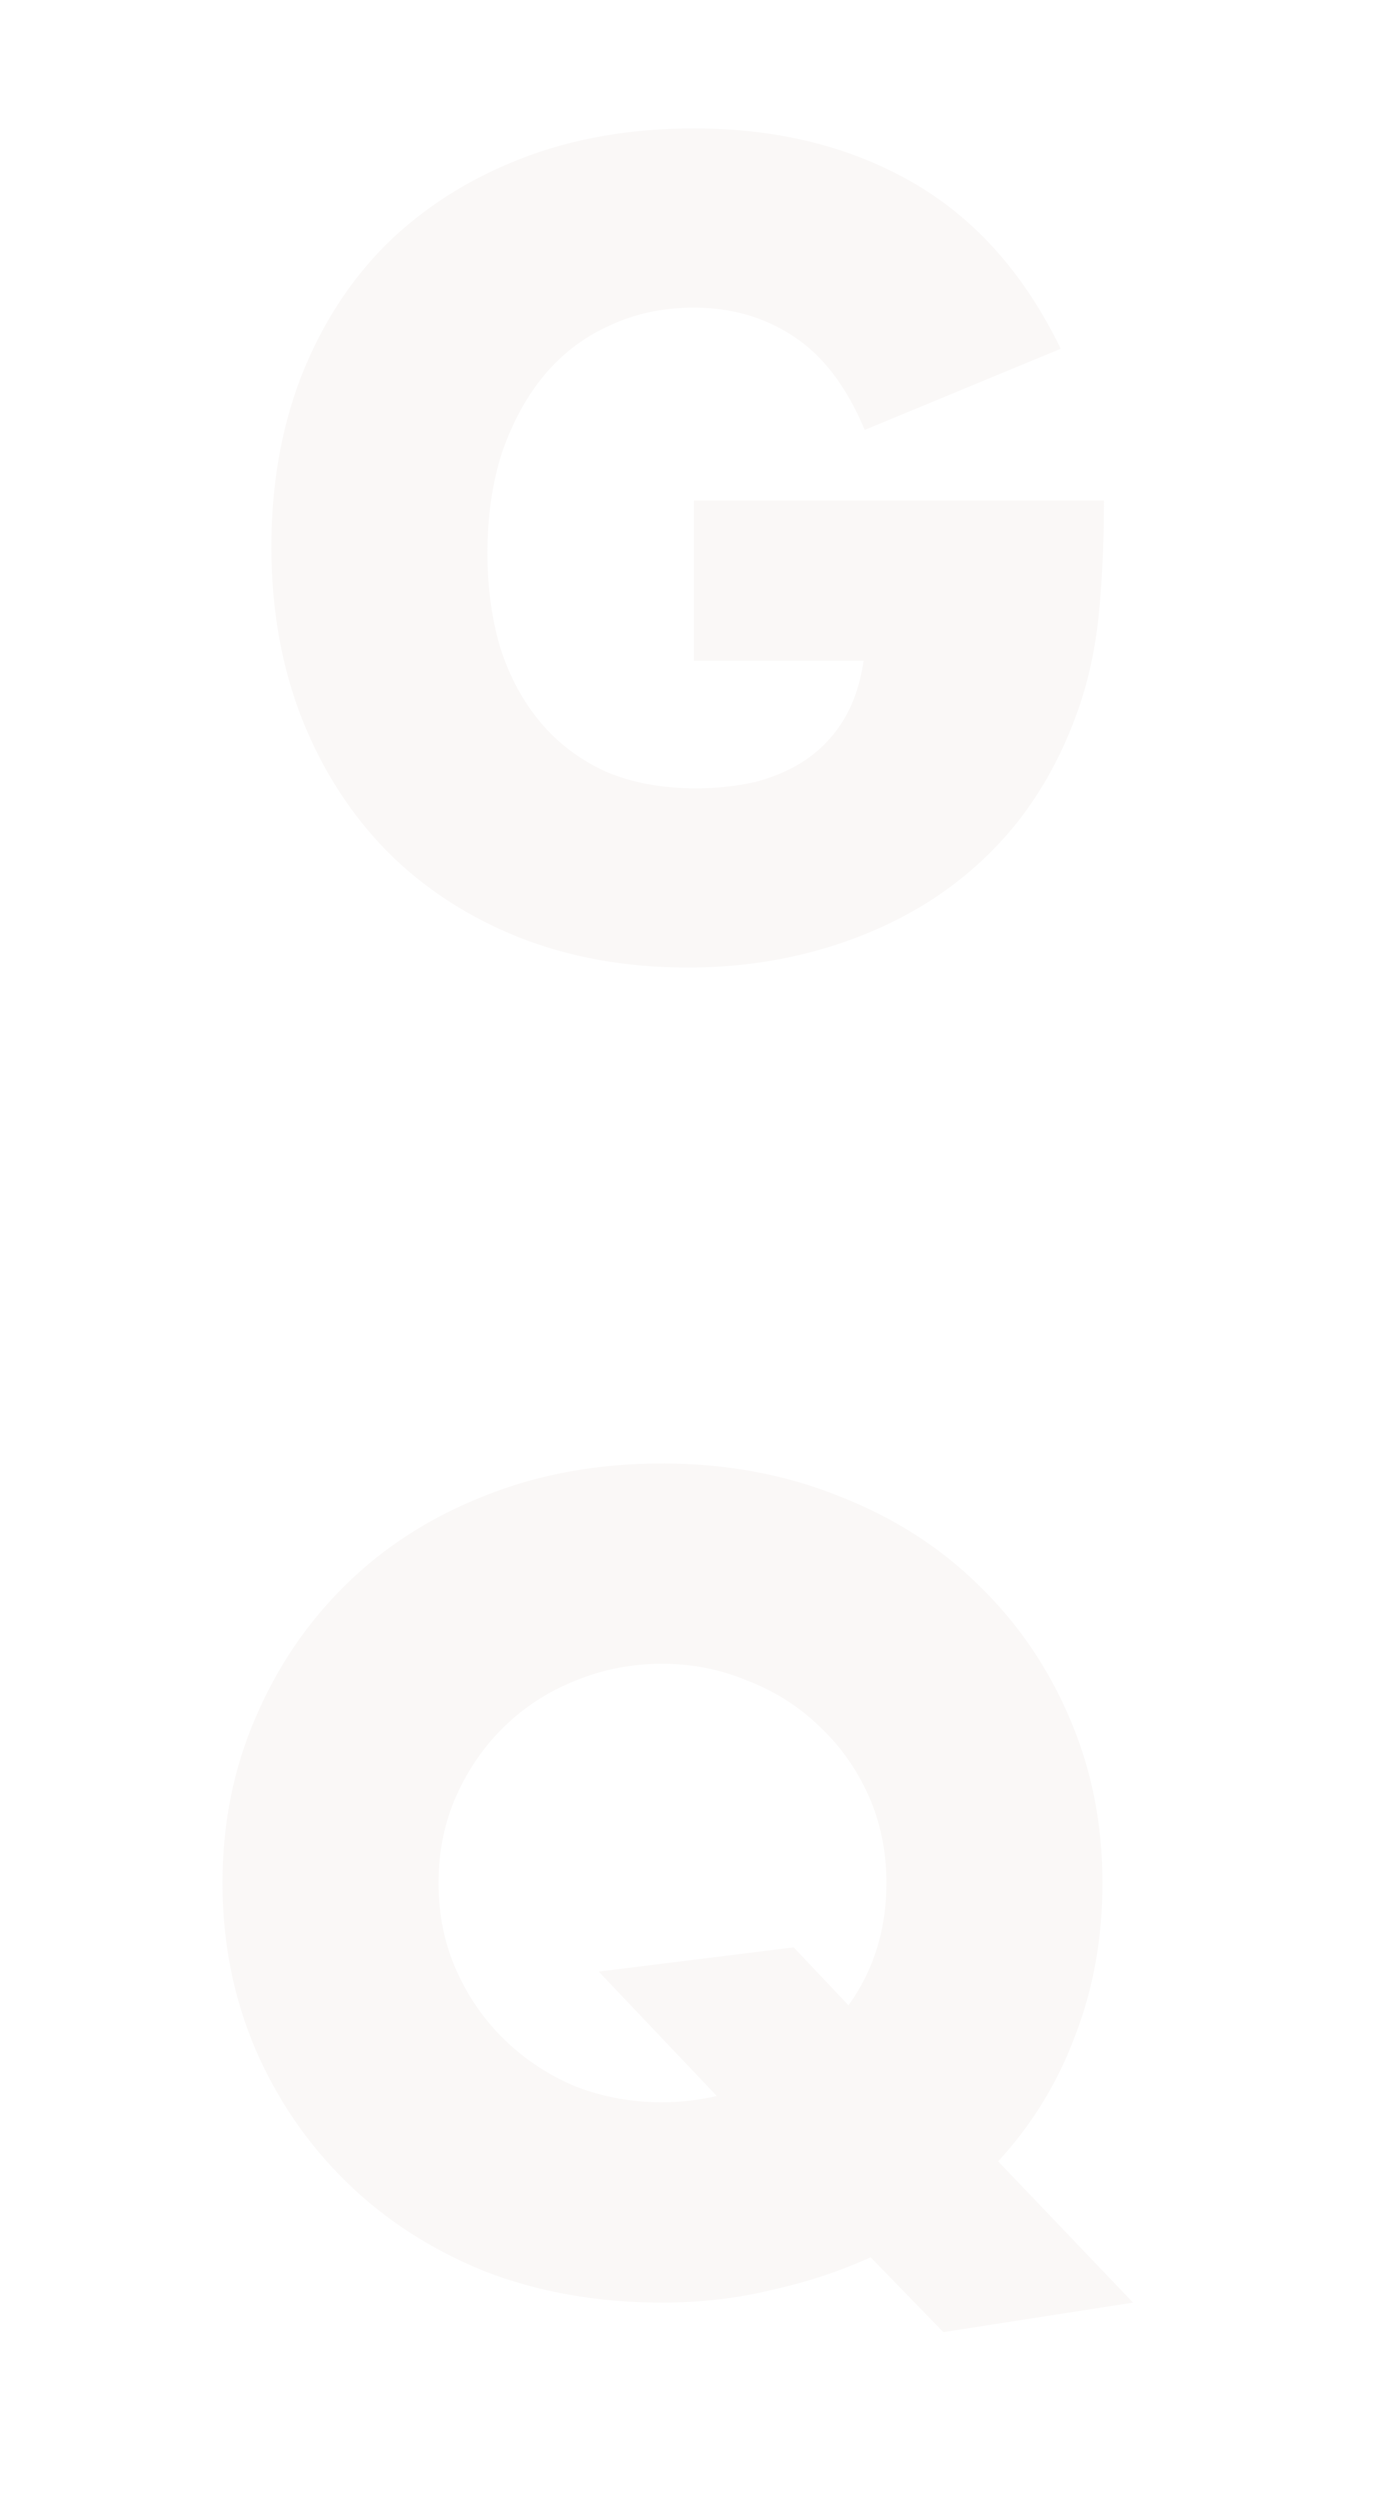 <?xml version="1.0" encoding="UTF-8"?> <svg xmlns="http://www.w3.org/2000/svg" width="703" height="1264" viewBox="0 0 703 1264" fill="none"><path data-figma-bg-blur-radius="13.9895" d="M350.986 253.074H558.323C558.323 274.394 557.435 293.76 555.658 311.171C553.881 328.582 550.328 344.75 544.998 359.674C537.536 380.639 527.409 399.294 514.617 415.639C501.825 431.629 486.723 445.132 469.312 456.147C452.256 466.807 433.423 474.98 412.814 480.665C392.205 486.35 370.529 489.193 347.788 489.193C316.519 489.193 287.914 484.041 261.975 473.736C236.391 463.431 214.36 449.04 195.883 430.563C177.406 411.73 163.015 389.344 152.71 363.405C142.405 337.11 137.253 308.151 137.253 276.526C137.253 245.257 142.228 216.652 152.177 190.713C162.482 164.418 176.873 142.032 195.35 123.555C214.183 105.078 236.746 90.687 263.041 80.382C289.336 70.077 318.651 64.925 350.986 64.925C392.915 64.925 429.692 73.986 461.317 92.108C492.942 110.23 517.993 138.301 536.47 176.322L437.332 217.363C428.093 195.332 416.012 179.52 401.088 169.926C386.519 160.332 369.819 155.535 350.986 155.535C335.351 155.535 321.138 158.555 308.346 164.596C295.554 170.281 284.539 178.632 275.3 189.647C266.417 200.307 259.31 213.277 253.98 228.556C249.005 243.835 246.518 260.891 246.518 279.724C246.518 296.78 248.65 312.592 252.914 327.161C257.533 341.73 264.285 354.344 273.168 365.004C282.051 375.664 293.067 384.014 306.214 390.055C319.361 395.74 334.641 398.583 352.052 398.583C362.357 398.583 372.306 397.517 381.9 395.385C391.494 392.898 400.022 389.167 407.484 384.192C415.301 378.862 421.697 372.111 426.672 363.938C431.647 355.765 435.022 345.816 436.799 334.09H350.986V253.074Z" fill="#D6CDC6" fill-opacity="0.14"></path><path data-figma-bg-blur-radius="13.9895" d="M112.525 952.059C112.525 922.211 118.032 894.495 129.048 868.911C140.063 842.972 155.342 820.408 174.886 801.22C194.429 782.032 217.703 767.108 244.709 756.448C272.069 745.433 302.095 739.925 334.786 739.925C367.121 739.925 396.969 745.433 424.33 756.448C451.69 767.108 475.142 782.032 494.686 801.22C514.584 820.408 530.041 842.972 541.057 868.911C552.072 894.495 557.58 922.211 557.58 952.059C557.58 979.775 552.96 1005.54 543.722 1029.34C534.838 1053.15 521.869 1074.29 504.813 1092.77L573.037 1164.19L477.097 1179.12L440.32 1141.27C424.685 1148.38 407.984 1153.89 390.218 1157.8C372.806 1162.06 354.329 1164.19 334.786 1164.19C302.095 1164.19 272.069 1158.86 244.709 1148.2C217.703 1137.19 194.429 1122.09 174.886 1102.9C155.342 1083.71 140.063 1061.32 129.048 1035.74C118.032 1009.8 112.525 981.907 112.525 952.059ZM221.79 952.059C221.79 968.049 224.81 982.795 230.851 996.298C236.891 1009.8 245.064 1021.53 255.369 1031.48C265.673 1041.43 277.577 1049.24 291.08 1054.93C304.938 1060.26 319.506 1062.92 334.786 1062.92C344.024 1062.92 353.263 1061.86 362.502 1059.72L302.806 996.831L401.411 984.572L429.127 1013.89C441.919 996.12 448.315 975.511 448.315 952.059C448.315 936.069 445.294 921.323 439.254 907.82C433.213 894.317 424.863 882.591 414.203 872.642C403.898 862.693 391.817 855.053 377.959 849.723C364.456 844.038 350.065 841.195 334.786 841.195C319.506 841.195 304.938 844.038 291.08 849.723C277.577 855.053 265.673 862.693 255.369 872.642C245.064 882.591 236.891 894.317 230.851 907.82C224.81 921.323 221.79 936.069 221.79 952.059Z" fill="#D6CDC6" fill-opacity="0.14"></path><defs><clipPath id="bgblur_0_989_29_clip_path"><path transform="translate(-123.263 -50.935)" d="M350.986 253.074H558.323C558.323 274.394 557.435 293.76 555.658 311.171C553.881 328.582 550.328 344.75 544.998 359.674C537.536 380.639 527.409 399.294 514.617 415.639C501.825 431.629 486.723 445.132 469.312 456.147C452.256 466.807 433.423 474.98 412.814 480.665C392.205 486.35 370.529 489.193 347.788 489.193C316.519 489.193 287.914 484.041 261.975 473.736C236.391 463.431 214.36 449.04 195.883 430.563C177.406 411.73 163.015 389.344 152.71 363.405C142.405 337.11 137.253 308.151 137.253 276.526C137.253 245.257 142.228 216.652 152.177 190.713C162.482 164.418 176.873 142.032 195.35 123.555C214.183 105.078 236.746 90.687 263.041 80.382C289.336 70.077 318.651 64.925 350.986 64.925C392.915 64.925 429.692 73.986 461.317 92.108C492.942 110.23 517.993 138.301 536.47 176.322L437.332 217.363C428.093 195.332 416.012 179.52 401.088 169.926C386.519 160.332 369.819 155.535 350.986 155.535C335.351 155.535 321.138 158.555 308.346 164.596C295.554 170.281 284.539 178.632 275.3 189.647C266.417 200.307 259.31 213.277 253.98 228.556C249.005 243.835 246.518 260.891 246.518 279.724C246.518 296.78 248.65 312.592 252.914 327.161C257.533 341.73 264.285 354.344 273.168 365.004C282.051 375.664 293.067 384.014 306.214 390.055C319.361 395.74 334.641 398.583 352.052 398.583C362.357 398.583 372.306 397.517 381.9 395.385C391.494 392.898 400.022 389.167 407.484 384.192C415.301 378.862 421.697 372.111 426.672 363.938C431.647 355.765 435.022 345.816 436.799 334.09H350.986V253.074Z"></path></clipPath><clipPath id="bgblur_1_989_29_clip_path"><path transform="translate(-98.535 -725.935)" d="M112.525 952.059C112.525 922.211 118.032 894.495 129.048 868.911C140.063 842.972 155.342 820.408 174.886 801.22C194.429 782.032 217.703 767.108 244.709 756.448C272.069 745.433 302.095 739.925 334.786 739.925C367.121 739.925 396.969 745.433 424.33 756.448C451.69 767.108 475.142 782.032 494.686 801.22C514.584 820.408 530.041 842.972 541.057 868.911C552.072 894.495 557.58 922.211 557.58 952.059C557.58 979.775 552.96 1005.54 543.722 1029.34C534.838 1053.15 521.869 1074.29 504.813 1092.77L573.037 1164.19L477.097 1179.12L440.32 1141.27C424.685 1148.38 407.984 1153.89 390.218 1157.8C372.806 1162.06 354.329 1164.19 334.786 1164.19C302.095 1164.19 272.069 1158.86 244.709 1148.2C217.703 1137.19 194.429 1122.09 174.886 1102.9C155.342 1083.71 140.063 1061.32 129.048 1035.74C118.032 1009.8 112.525 981.907 112.525 952.059ZM221.79 952.059C221.79 968.049 224.81 982.795 230.851 996.298C236.891 1009.8 245.064 1021.53 255.369 1031.48C265.673 1041.43 277.577 1049.24 291.08 1054.93C304.938 1060.26 319.506 1062.92 334.786 1062.92C344.024 1062.92 353.263 1061.86 362.502 1059.72L302.806 996.831L401.411 984.572L429.127 1013.89C441.919 996.12 448.315 975.511 448.315 952.059C448.315 936.069 445.294 921.323 439.254 907.82C433.213 894.317 424.863 882.591 414.203 872.642C403.898 862.693 391.817 855.053 377.959 849.723C364.456 844.038 350.065 841.195 334.786 841.195C319.506 841.195 304.938 844.038 291.08 849.723C277.577 855.053 265.673 862.693 255.369 872.642C245.064 882.591 236.891 894.317 230.851 907.82C224.81 921.323 221.79 936.069 221.79 952.059Z"></path></clipPath></defs></svg> 